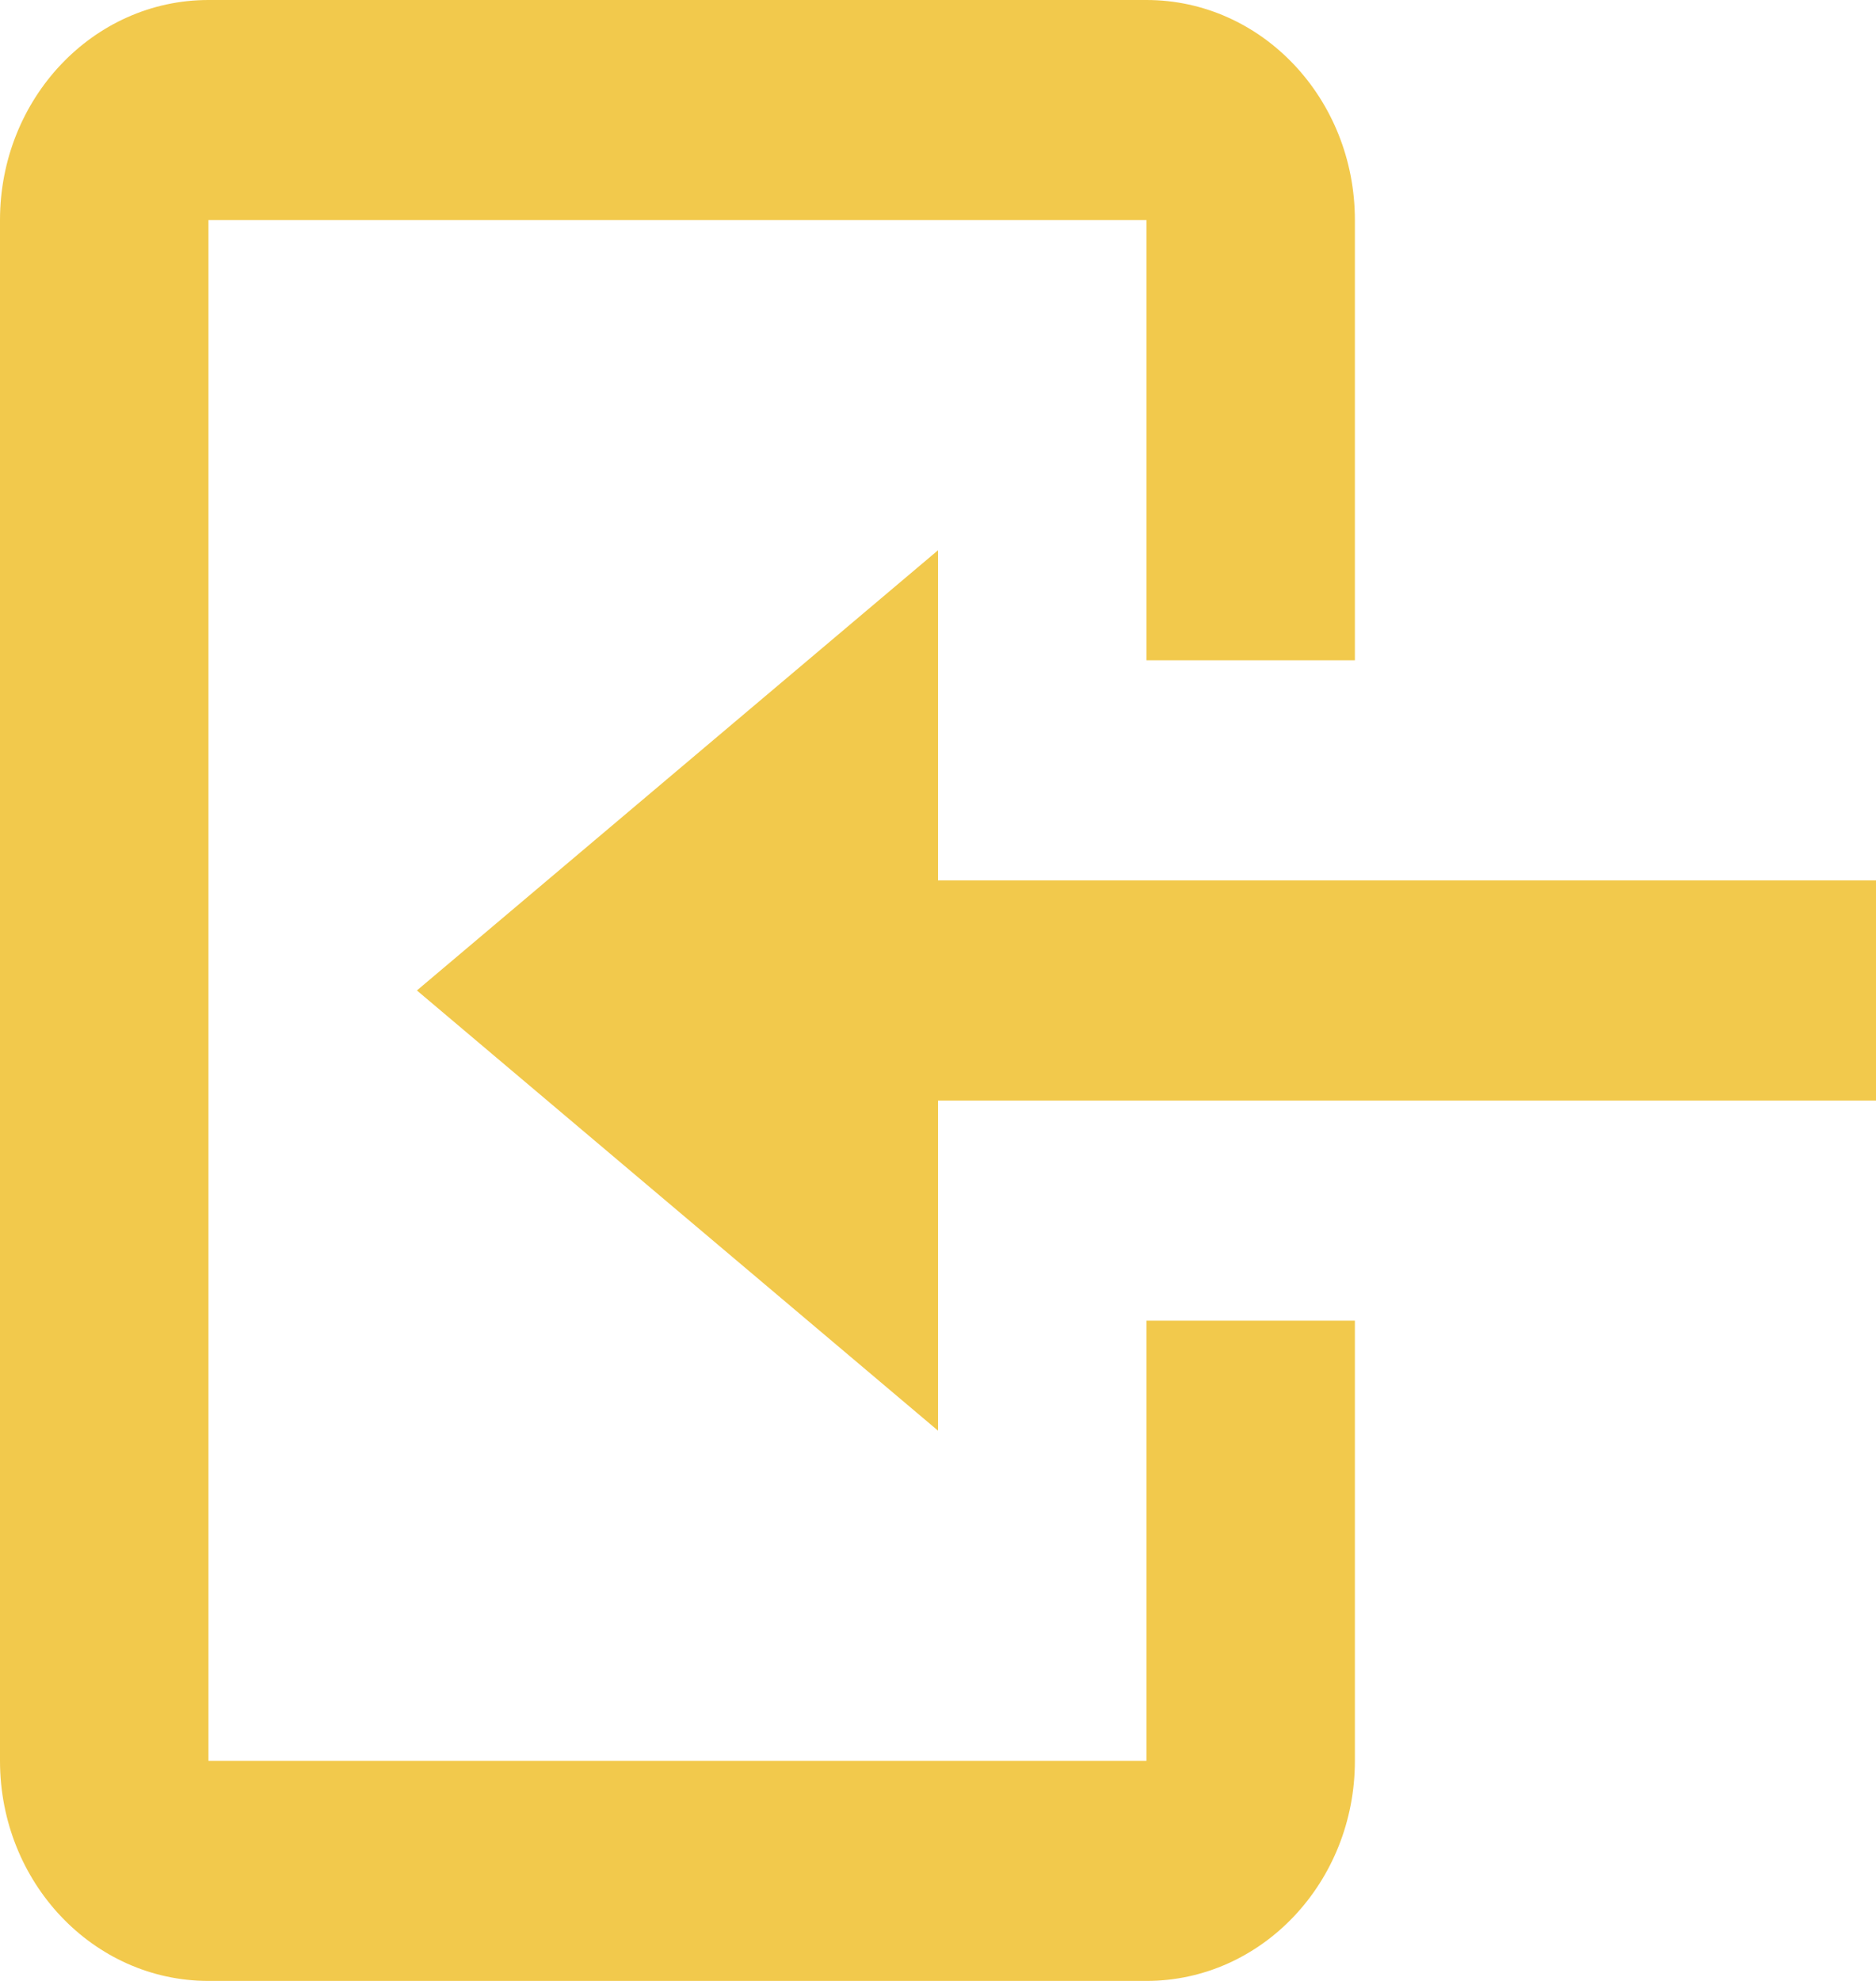 <svg width="18" height="19" viewBox="0 0 18 19" fill="none" xmlns="http://www.w3.org/2000/svg">
<path d="M2 5.08584e-07L11 1.29539e-06C12.105 1.39195e-06 13 0.945 13 2.111L13 6.333L11 6.333L11 2.111L2 2.111L2 16.889L11 16.889L11 12.667L13 12.667L13 16.889C13 18.055 12.105 19 11 19L2 19C0.895 19 -1.82472e-06 18.055 -1.72279e-06 16.889L-4.30875e-07 2.111C-3.28946e-07 0.945 0.895 4.12019e-07 2 5.08584e-07ZM9 5.278L9 8.444L18 8.444L18 10.556L9 10.556L9 13.722L4 9.5L9 5.278Z" fill="#F2C94C"/>
</svg>
